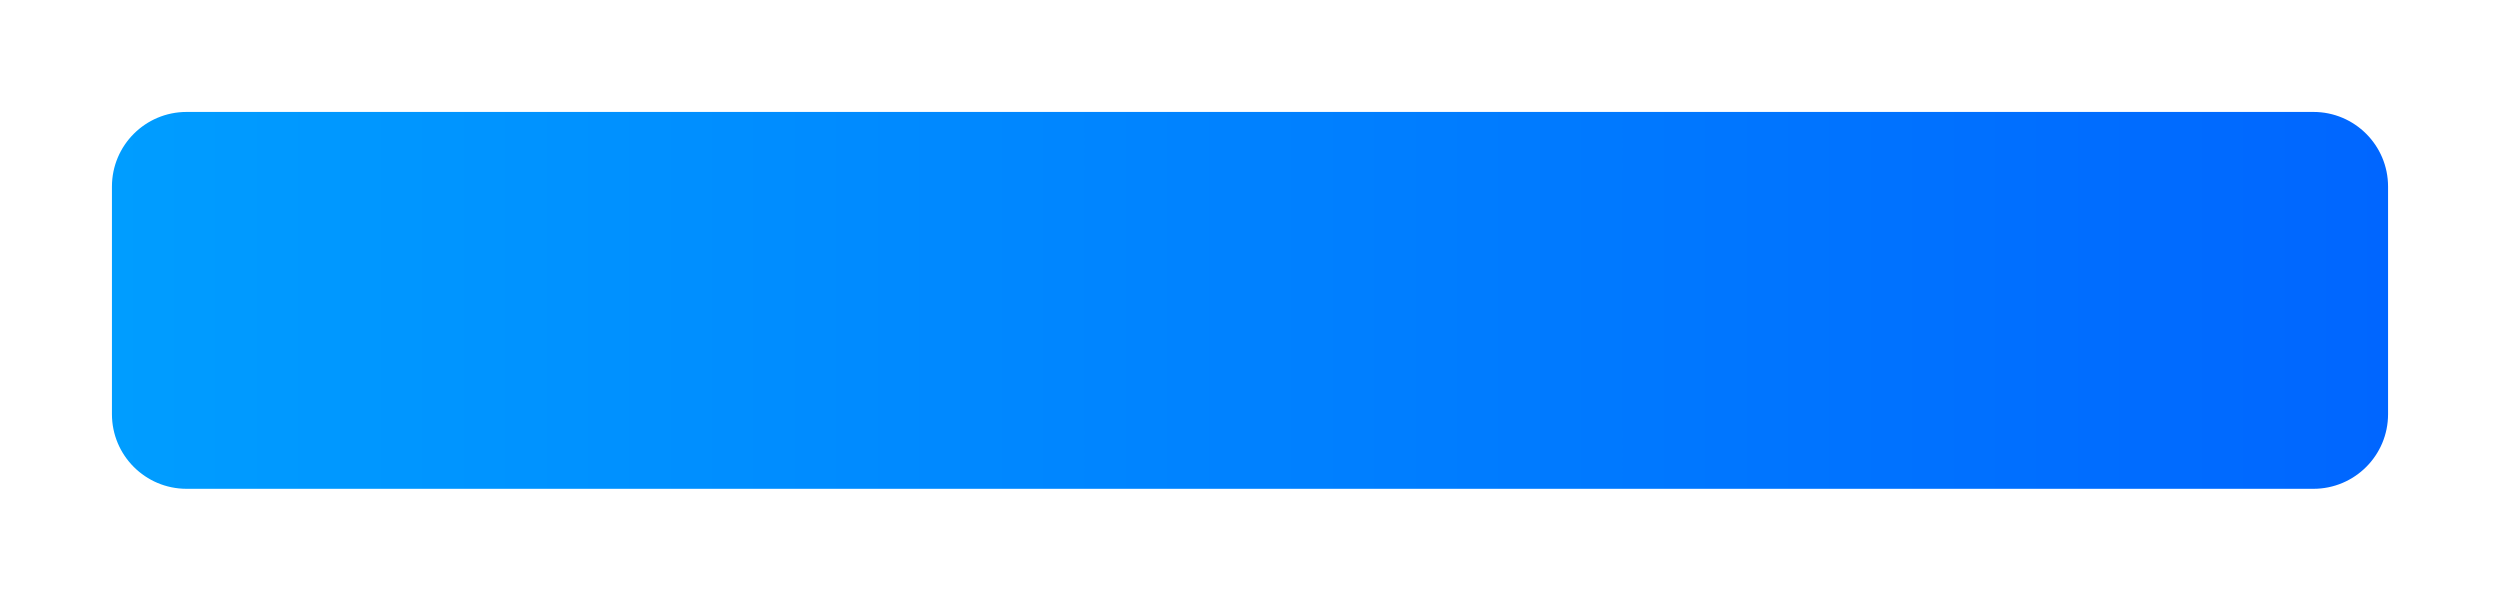 <?xml version="1.0" encoding="utf-8"?>
<svg xmlns="http://www.w3.org/2000/svg" fill="none" height="100%" overflow="visible" preserveAspectRatio="none" style="display: block;" viewBox="0 0 670 161" width="100%">
<g filter="url(#filter0_d_0_16)" id="Rectangle 2">
<path d="M30 50C30 38.954 38.954 30 50 30H620C631.046 30 640 38.954 640 50V111C640 122.046 631.046 131 620 131H50C38.954 131 30 122.046 30 111V50Z" fill="url(#paint0_linear_0_16)"/>
</g>
<defs>
<filter color-interpolation-filters="sRGB" filterUnits="userSpaceOnUse" height="161" id="filter0_d_0_16" width="670" x="0" y="0">
<feFlood flood-opacity="0" result="BackgroundImageFix"/>
<feColorMatrix in="SourceAlpha" result="hardAlpha" type="matrix" values="0 0 0 0 0 0 0 0 0 0 0 0 0 0 0 0 0 0 127 0"/>
<feOffset/>
<feGaussianBlur stdDeviation="15"/>
<feComposite in2="hardAlpha" operator="out"/>
<feColorMatrix type="matrix" values="0 0 0 0 0 0 0 0 0 0.431 0 0 0 0 1 0 0 0 0.5 0"/>
<feBlend in2="BackgroundImageFix" mode="normal" result="effect1_dropShadow_0_16"/>
<feBlend in="SourceGraphic" in2="effect1_dropShadow_0_16" mode="normal" result="shape"/>
</filter>
<linearGradient gradientUnits="userSpaceOnUse" id="paint0_linear_0_16" x1="30" x2="640" y1="80.5" y2="80.5">
<stop stop-color="#009DFF"/>
<stop offset="1" stop-color="#0066FF"/>
</linearGradient>
</defs>
</svg>